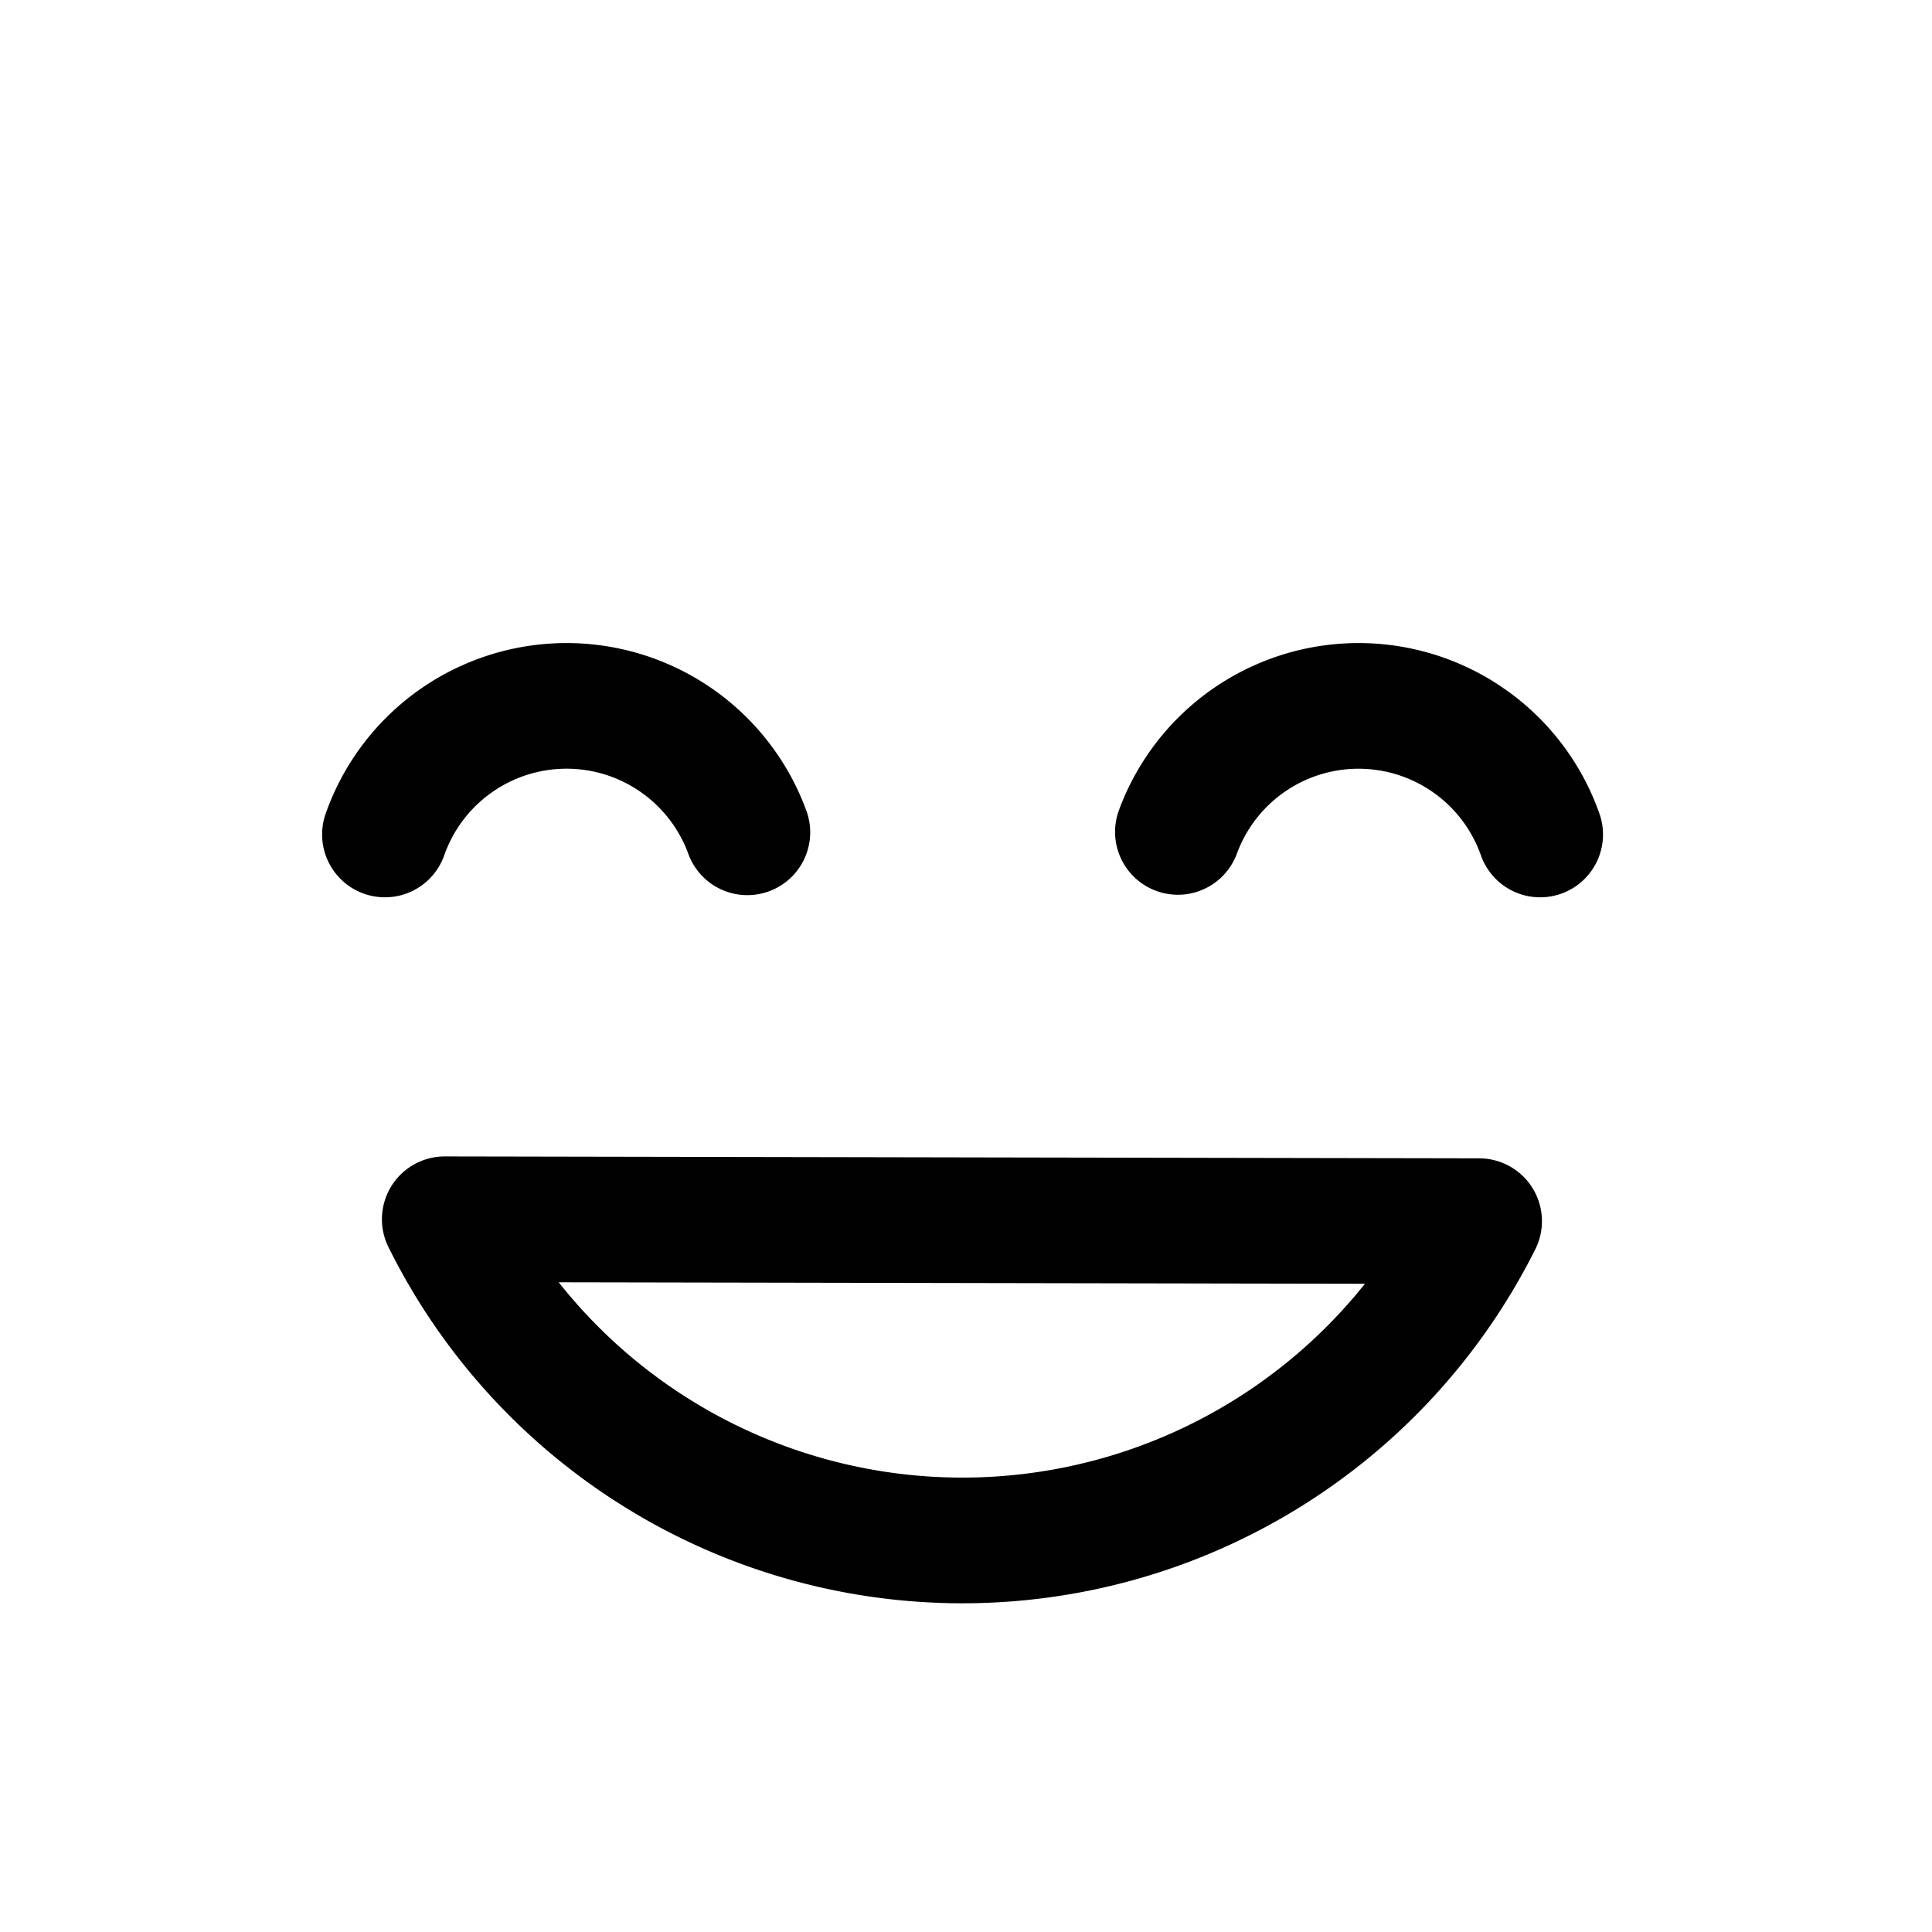 <svg xmlns="http://www.w3.org/2000/svg" fill="none" viewBox="0 0 123 123"><path d="M61.281 122.562c33.845 0 61.281-27.436 61.281-61.28C122.562 27.436 95.126 0 61.282 0 27.436 0 0 27.437 0 61.281c0 33.845 27.437 61.281 61.281 61.281Z"/><path d="M61.272 98.073a36.782 36.782 0 0 0 32.895-20.328l-65.851-.122a36.782 36.782 0 0 0 32.956 20.45Z"/><path fill="#000" d="m94.174 73.745.258.009a4 4 0 0 1 3.313 5.78l-.323.63a40.783 40.783 0 0 1-36.15 21.909 40.78 40.78 0 0 1-20.893-5.758l-.609-.37-.601-.381a40.781 40.781 0 0 1-14.437-16.165 4 4 0 0 1 3.592-5.776l65.85.122Zm-58.606 7.89a32.781 32.781 0 0 0 51.33.096l-51.33-.095Z"/><path d="M98.05 53.113a12.256 12.256 0 0 0-23.059-.15"/><path fill="#000" d="M86.493 40.94c3.153 0 6.232.916 8.867 2.63l.521.354a16.256 16.256 0 0 1 5.94 7.856 4 4 0 1 1-7.543 2.665 8.26 8.26 0 0 0-12.288-4.17l-.264.18a8.257 8.257 0 0 0-2.98 3.89 4 4 0 0 1-7.509-2.763A16.258 16.258 0 0 1 86.493 40.94Z"/><path d="M24.513 53.113a12.255 12.255 0 0 1 23.068-.124"/><path fill="#000" d="M36.07 40.94a16.256 16.256 0 0 1 15.268 10.676 4 4 0 0 1-7.515 2.746 8.256 8.256 0 0 0-2.733-3.72l-.253-.187a8.256 8.256 0 0 0-12.553 3.99 4 4 0 1 1-7.543-2.665A16.256 16.256 0 0 1 36.07 40.94Z"/></svg>